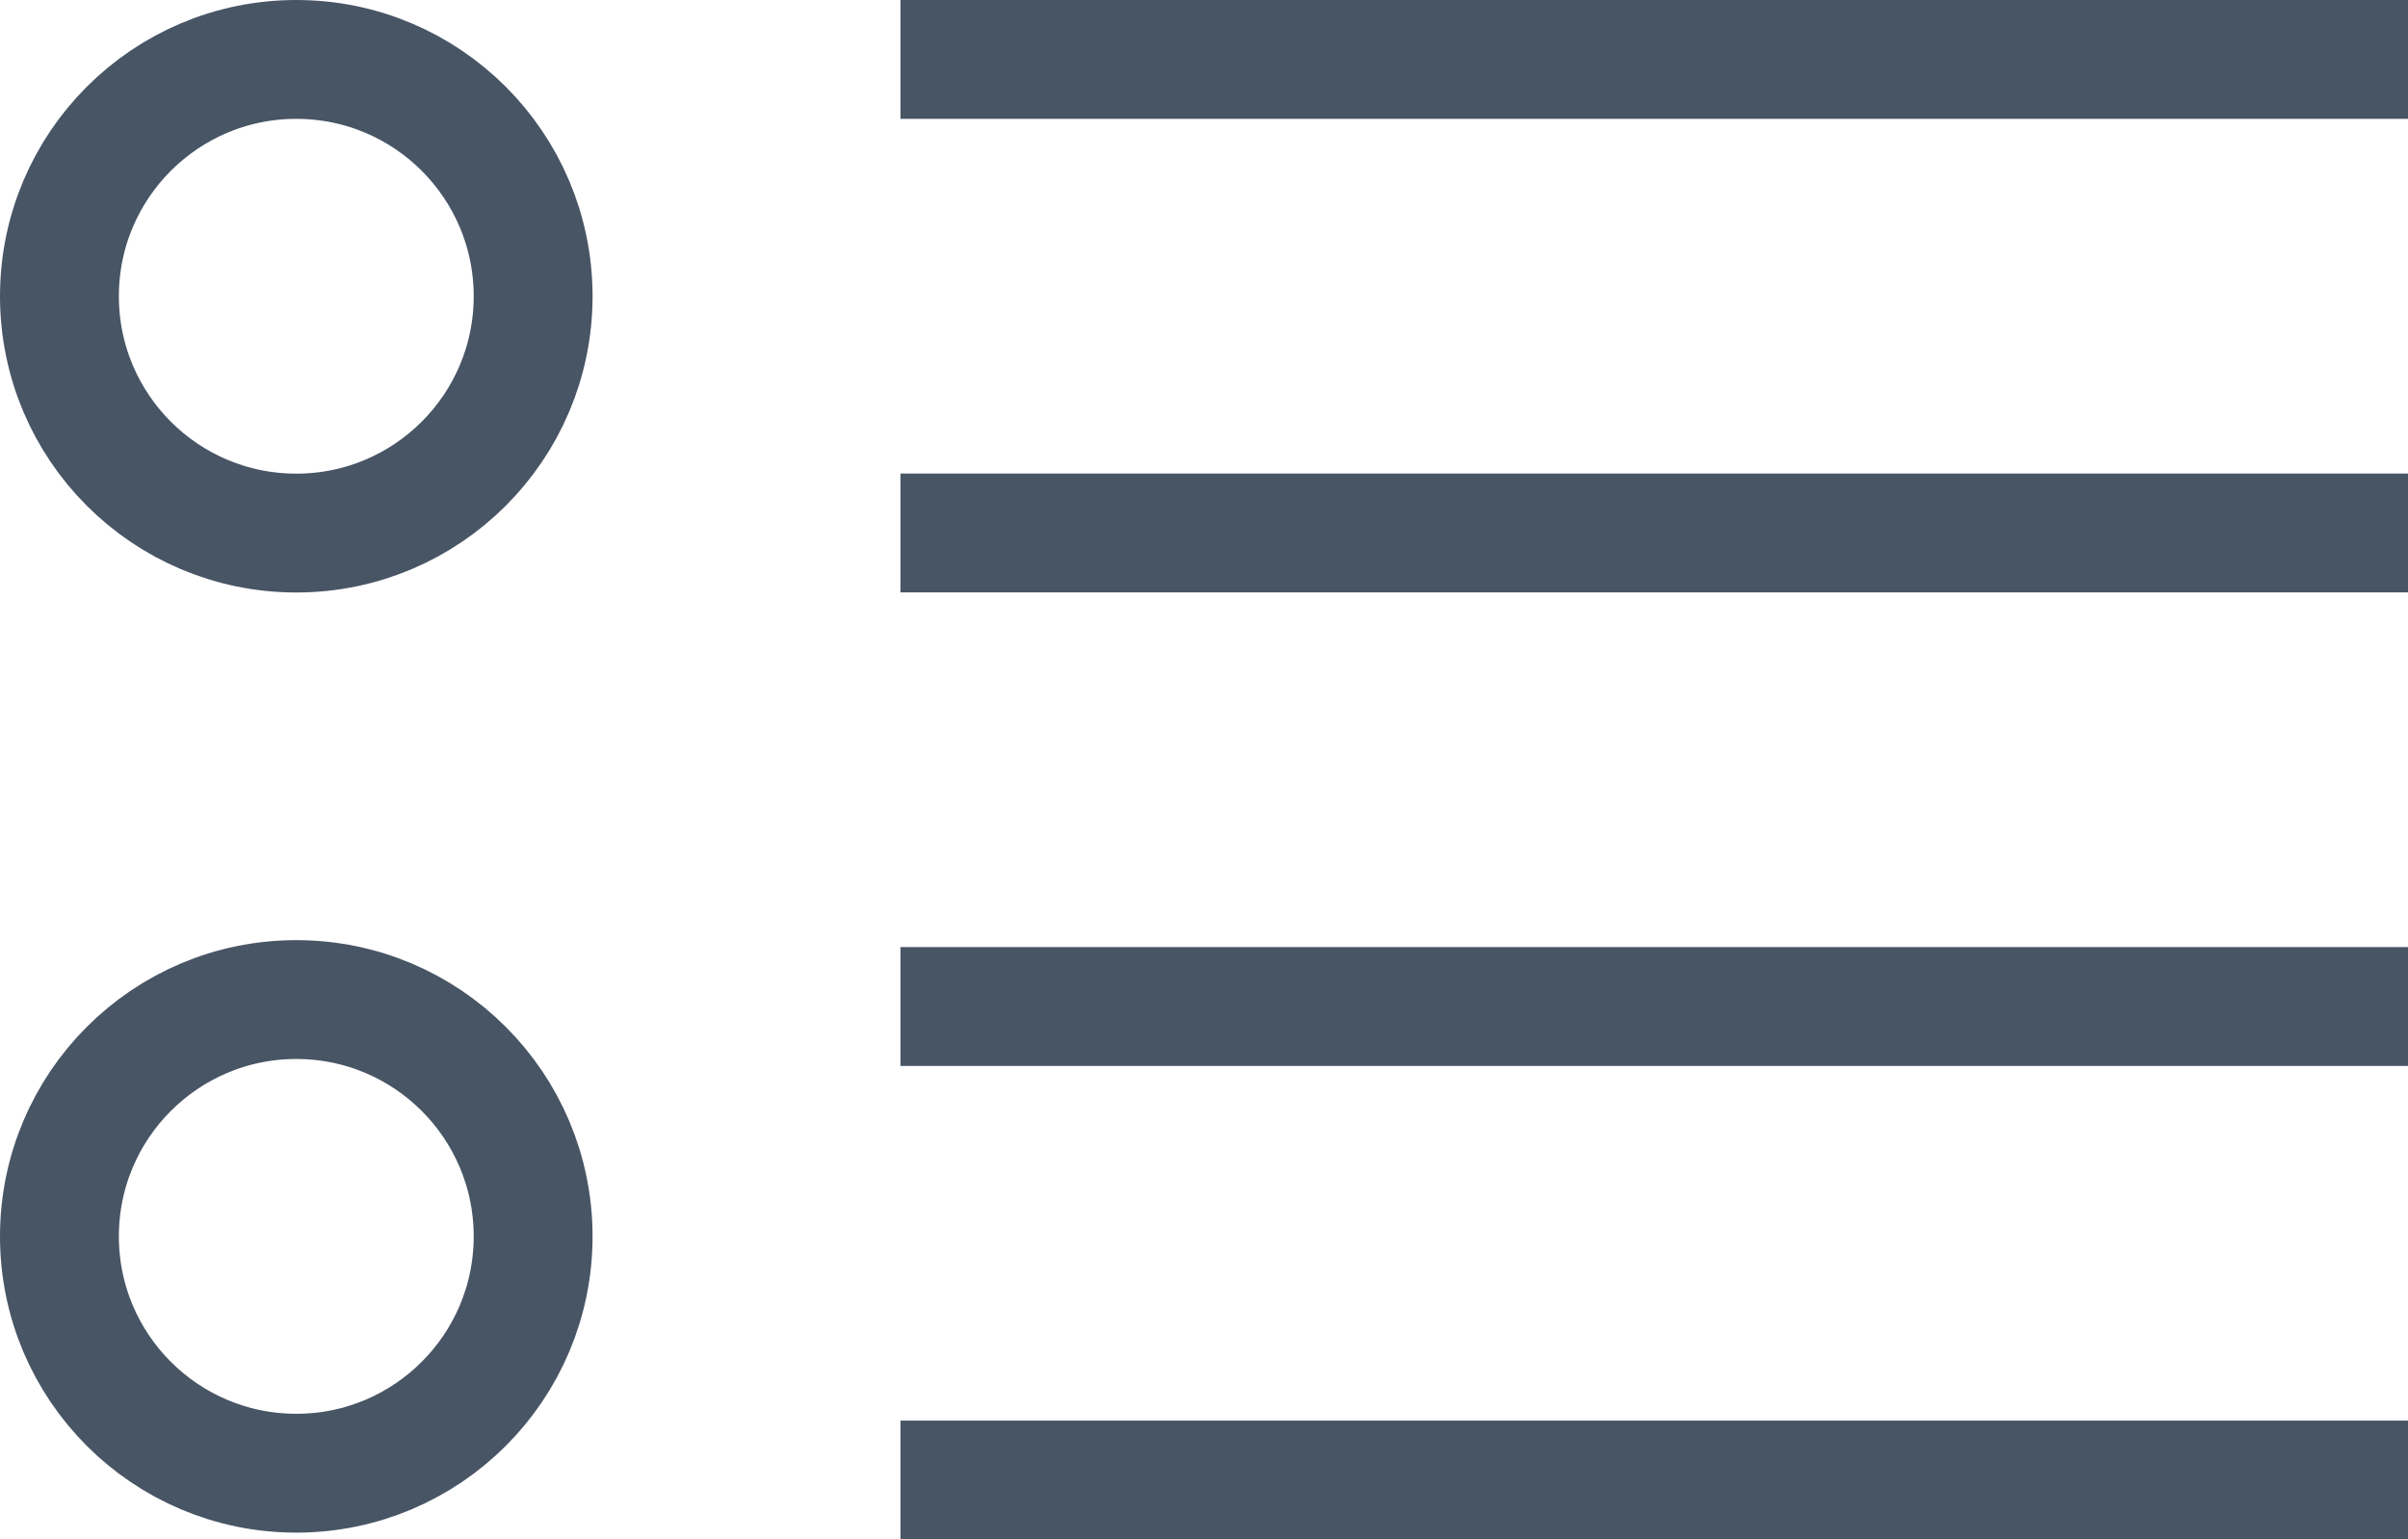 <svg xmlns="http://www.w3.org/2000/svg" width="24.309" height="15.543" viewBox="0 0 24.309 15.543"><g transform="translate(18803.309 480.158)"><line x2="15.219" transform="translate(-18794.219 -479.558)" fill="none" stroke="#485565" stroke-miterlimit="10" stroke-width="1.2"/><line x2="15.219" transform="translate(-18794.219 -474.777)" fill="none" stroke="#485565" stroke-miterlimit="10" stroke-width="1.2"/><line x2="15.219" transform="translate(-18794.219 -469.996)" fill="none" stroke="#485565" stroke-miterlimit="10" stroke-width="1.2"/><line x2="15.219" transform="translate(-18794.219 -465.215)" fill="none" stroke="#485565" stroke-miterlimit="10" stroke-width="1.2"/><circle cx="2.391" cy="2.391" r="2.391" transform="translate(-18802.709 -479.558)" fill="none" stroke="#485565" stroke-miterlimit="10" stroke-width="1.2"/><circle cx="2.391" cy="2.391" r="2.391" transform="translate(-18802.709 -470.066)" fill="none" stroke="#485565" stroke-miterlimit="10" stroke-width="1.2"/></g></svg>